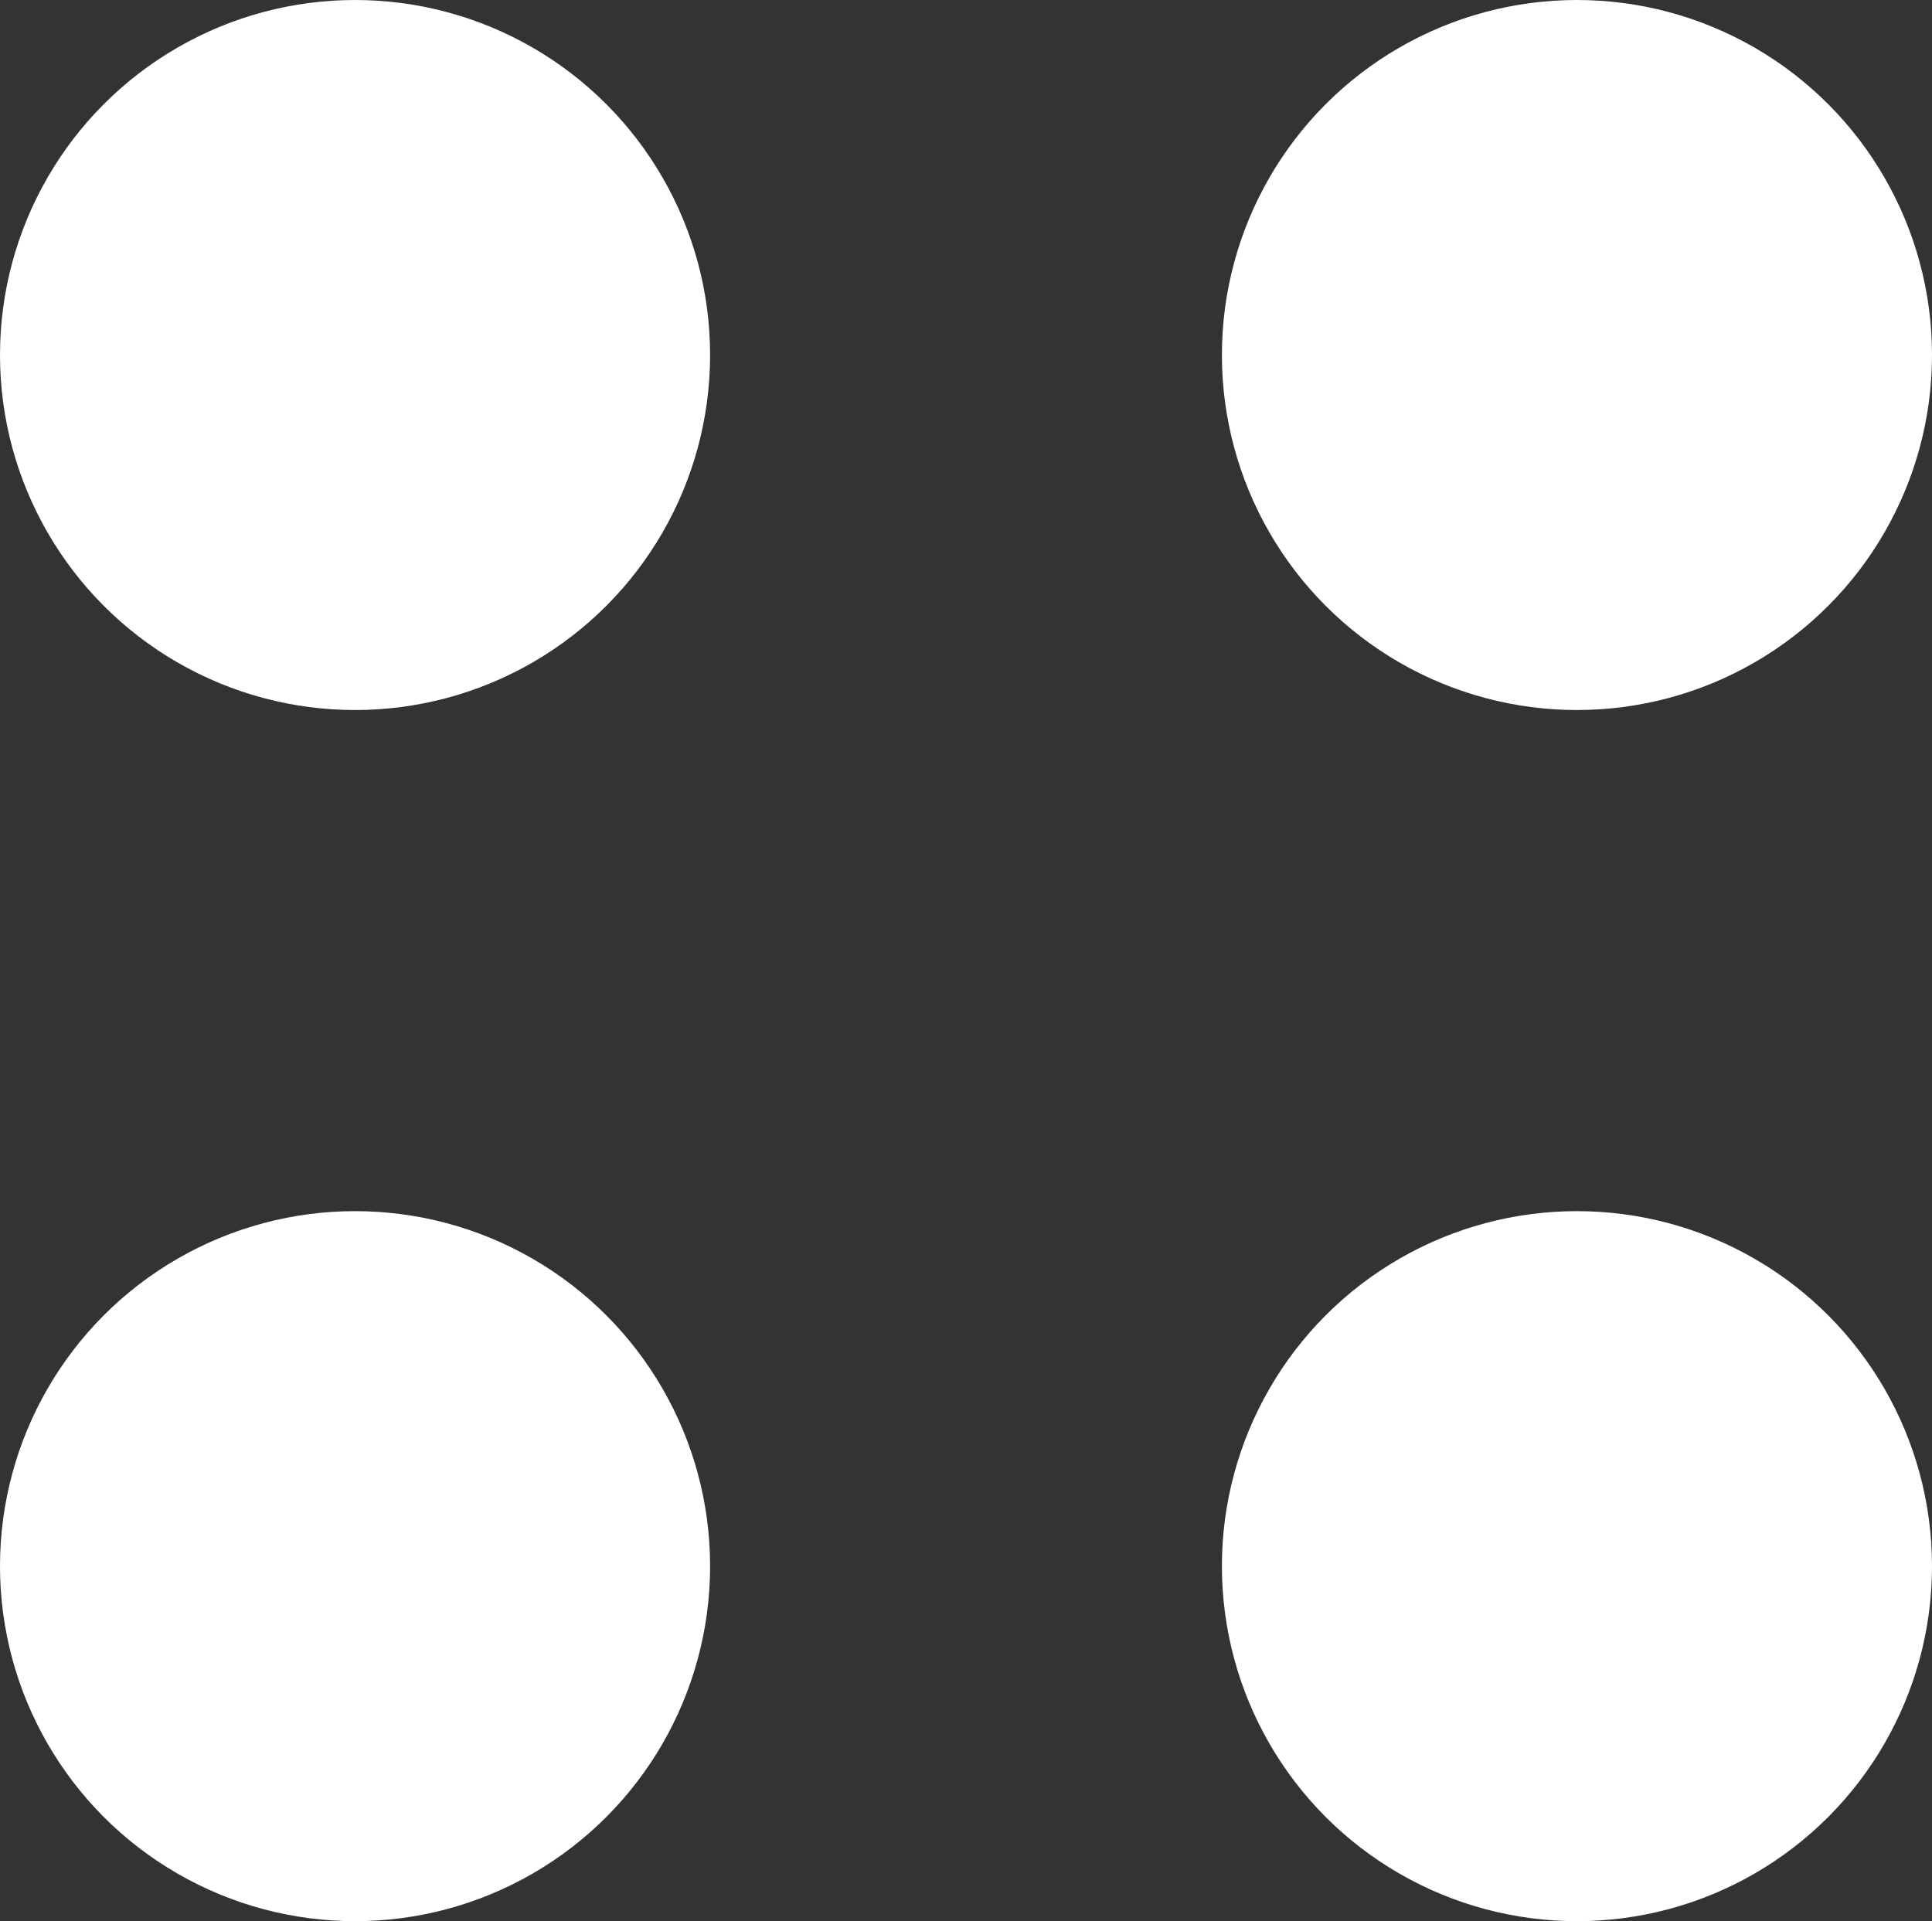 <svg id="Ebene_1" data-name="Ebene 1" xmlns="http://www.w3.org/2000/svg" viewBox="0 0 20.509 20.396"><rect x="0" y="0" width="20.509" height="20.396" fill="#333333" stroke="none"/><circle cx="3.769" cy="3.769" r="3.769" fill="#fff"/><circle cx="16.74" cy="3.769" r="3.769" fill="#fff"/><circle cx="3.769" cy="16.627" r="3.769" fill="#fff"/><circle cx="16.74" cy="16.627" r="3.769" fill="#fff"/></svg>